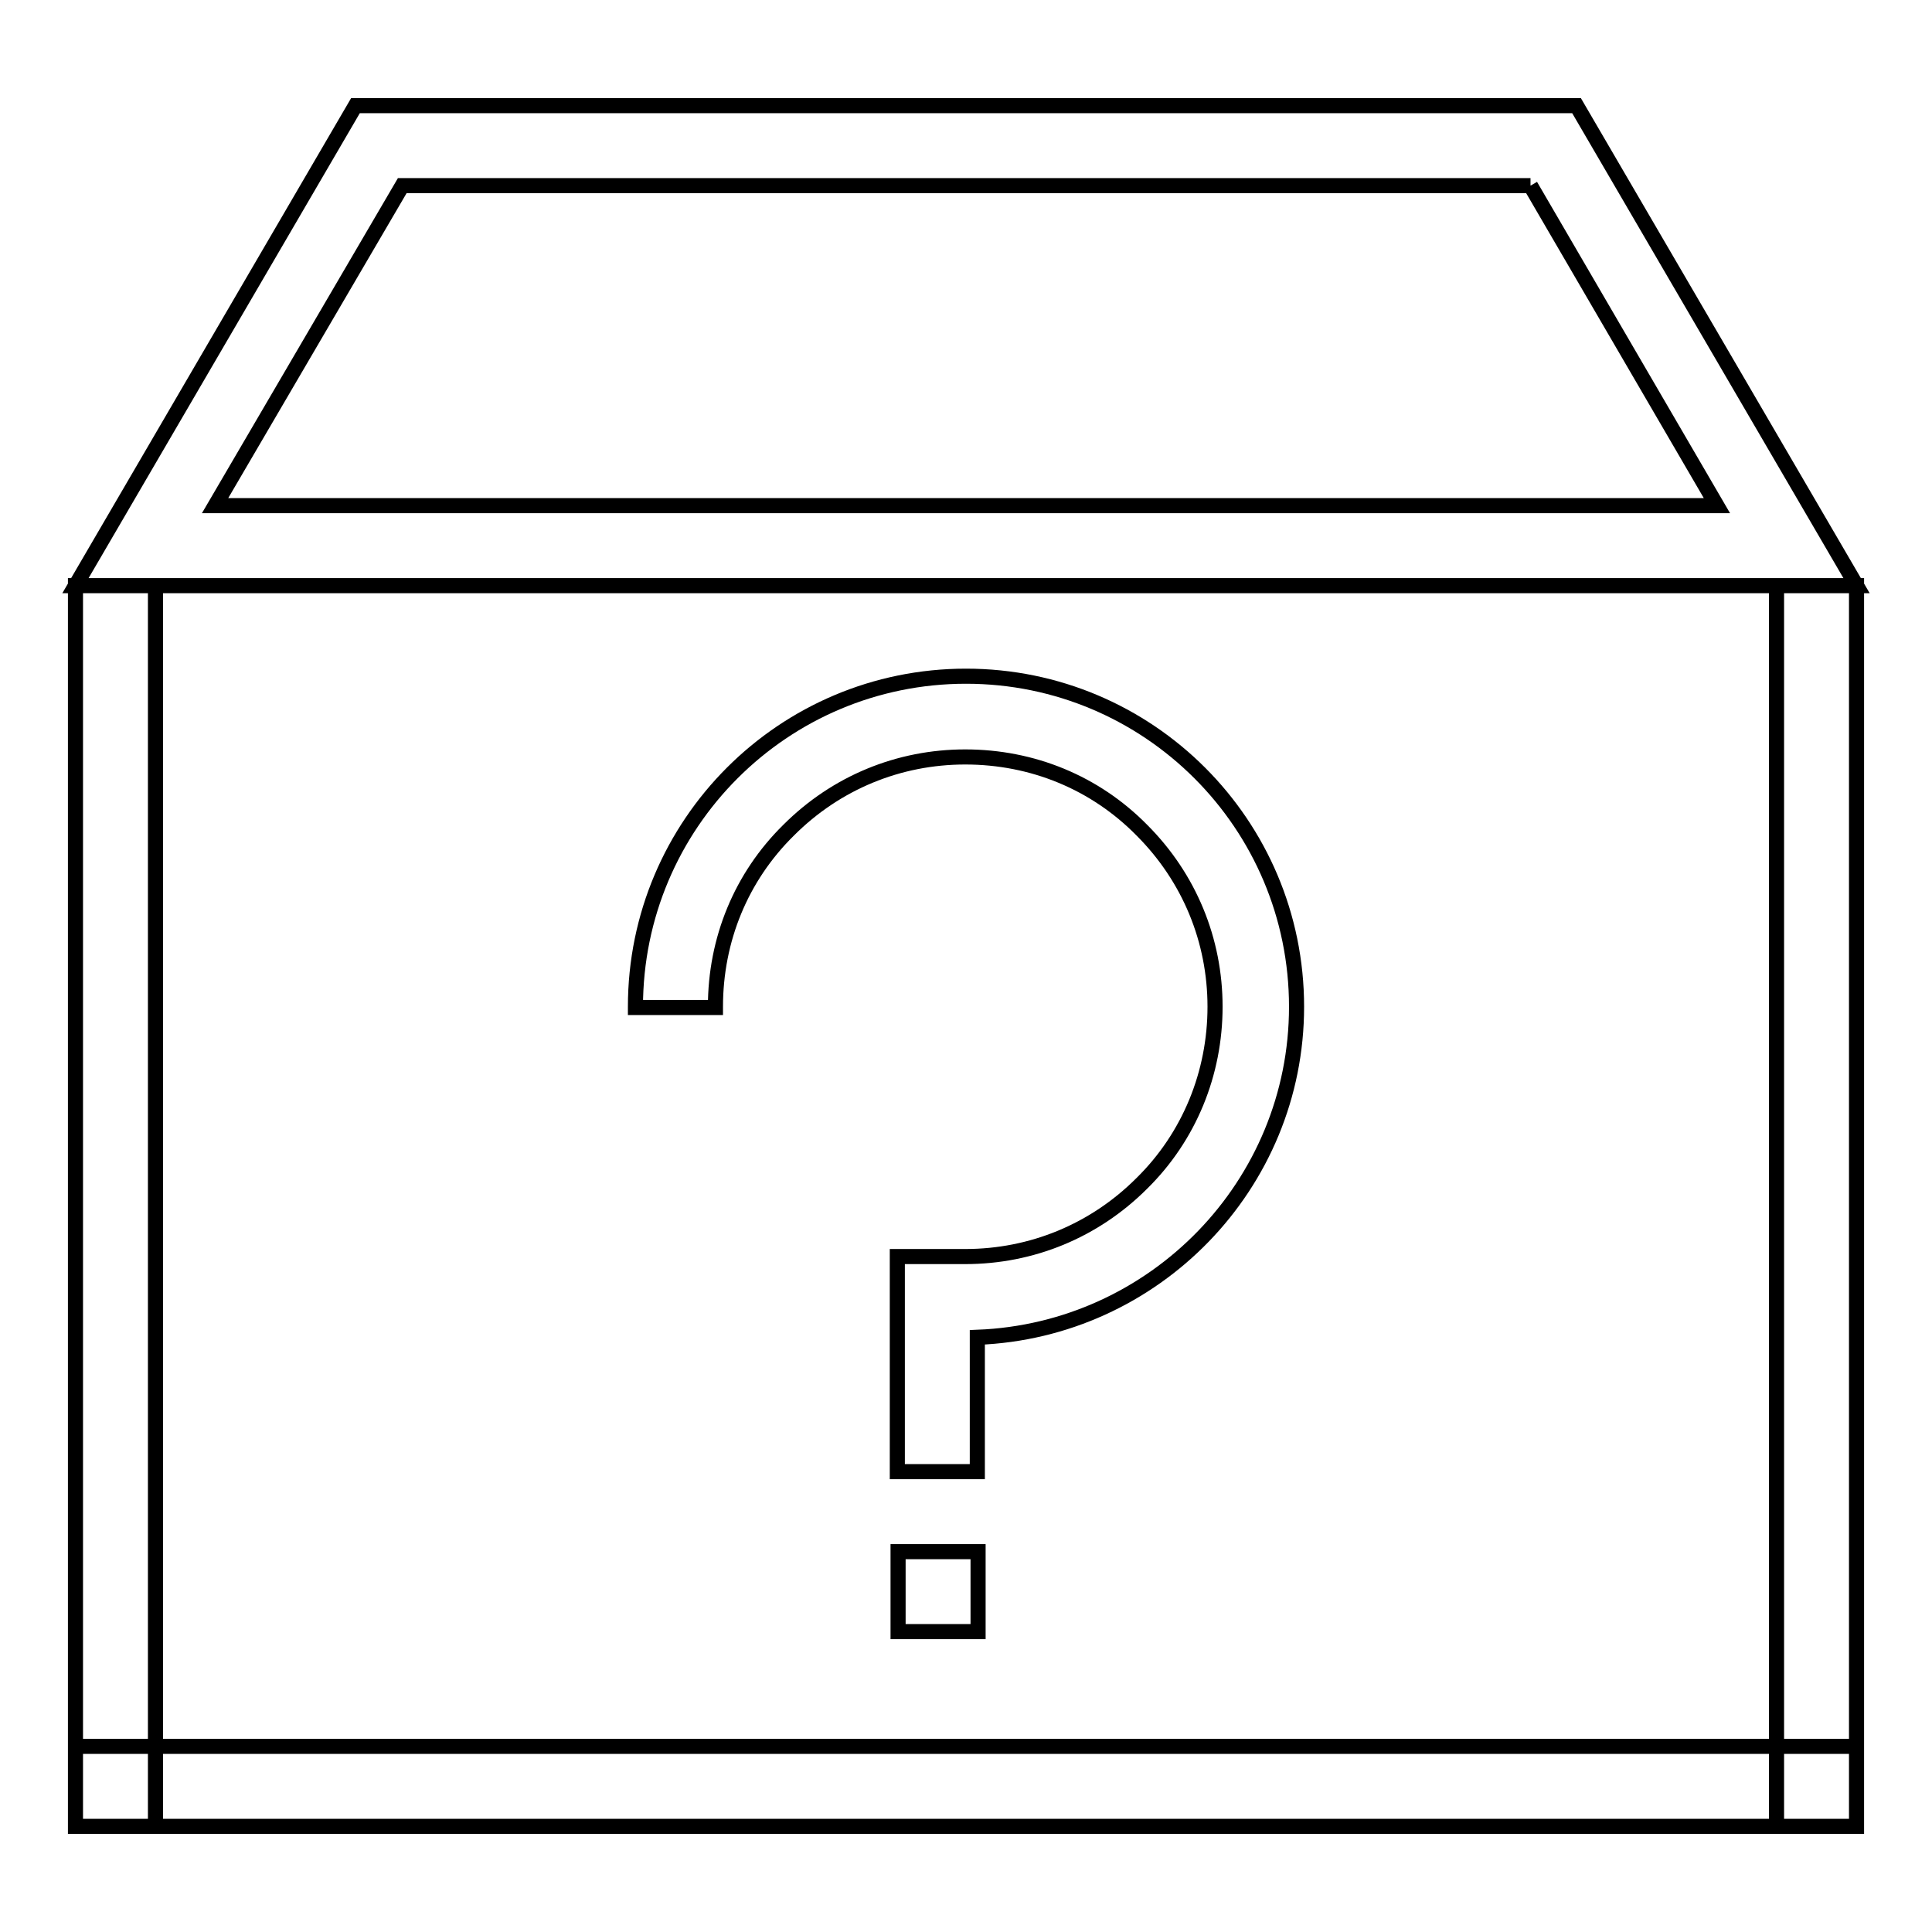 <?xml version="1.0" encoding="utf-8"?>
<!-- Svg Vector Icons : http://www.onlinewebfonts.com/icon -->
<!DOCTYPE svg PUBLIC "-//W3C//DTD SVG 1.1//EN" "http://www.w3.org/Graphics/SVG/1.1/DTD/svg11.dtd">
<svg version="1.1" xmlns="http://www.w3.org/2000/svg" xmlns:xlink="http://www.w3.org/1999/xlink" x="0px" y="0px" viewBox="0 0 256 256" enable-background="new 0 0 256 256" xml:space="preserve">
<g> <path stroke-width="2" fill-opacity="0" stroke="#000000"  d="M202.8,24.6L227.5,67H28.5l24.8-42.4H202.8 M208.9,14H47.1L10,77.6h236L208.9,14z M20.6,77.6H10V242h10.6 V77.6z M246,231.4H10V242h236V231.4z M246,77.6h-10.6V242H246V77.6z M171.8,133.4c0-24.2-19.6-43.8-43.8-43.8 c-24.2,0-43.8,19.6-43.8,43.8v0.1h10.6v-0.1c0-8.9,3.4-17.2,9.7-23.4c6.3-6.3,14.6-9.7,23.4-9.7c8.9,0,17.2,3.4,23.4,9.7 c6.3,6.3,9.7,14.6,9.7,23.4s-3.4,17.2-9.7,23.4c-6.3,6.3-14.6,9.7-23.4,9.7v0h-9V195h10.6v-17.8C153,176.3,171.8,157,171.8,133.4z  M119,216.2h10.6v-10.6H119V216.2z"/></g>
</svg>